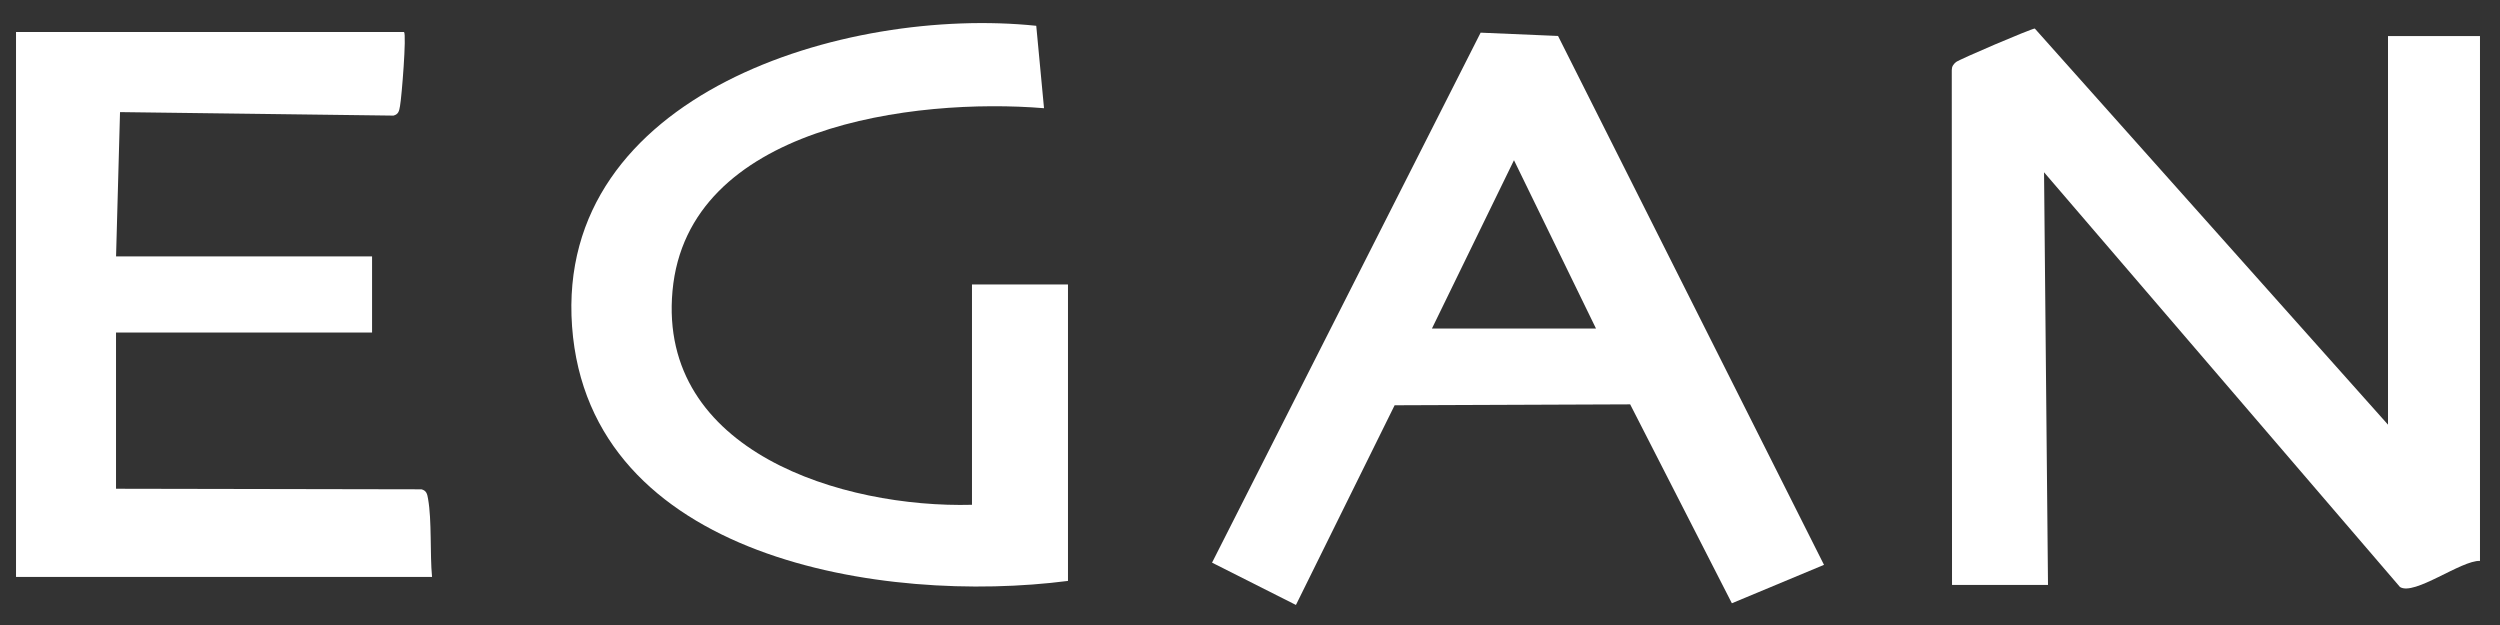 <svg xmlns="http://www.w3.org/2000/svg" fill="none" viewBox="0 0 120 30" height="30" width="120">
<rect x="0" y="0" width="120" height="30" fill="#333333" stroke="none"/>
<g clip-path="url(#clip0_347_5952)">
<path fill="white" d="M0.769 1.537H19.394C19.519 1.662 19.284 4.635 19.2 5.093C19.159 5.314 19.14 5.483 18.886 5.549L5.761 5.381L5.571 12.306H17.859V15.96H5.569V23.46L20.231 23.487C20.477 23.551 20.508 23.722 20.546 23.941C20.733 24.987 20.633 26.591 20.738 27.693H0.769V1.537Z"></path>
<path fill="white" d="M114.624 20.384V1.731H119.039V26.923C118.15 26.883 115.887 28.611 115.2 28.177L98.114 8.269L98.304 28.077H93.697L93.685 3.369C93.685 3.194 93.756 3.088 93.889 2.979C94.049 2.848 97.466 1.388 97.67 1.369L114.624 20.384Z"></path>
<path fill="white" d="M87.551 27.113L83.13 28.957L78.248 19.409L66.942 19.453L62.205 29.038L58.178 27.007L71.07 1.568L74.786 1.726L87.551 27.111V27.113ZM76.607 15.768L72.671 7.69L68.734 15.768H76.605H76.607Z"></path>
<path fill="white" d="M51.263 13.653V27.884C42.438 29.023 28.271 26.853 27.459 15.669C26.648 4.484 40.59 0.286 49.74 1.238L50.113 5.194C43.917 4.686 33.002 6.032 32.28 13.965C31.578 21.698 40.475 24.394 46.655 24.23V13.653H51.263Z"></path>
</g>
<defs>
<clipPath id="clip0_347_5952">
<rect transform="translate(0.769)" fill="white" height="30" width="118.462"></rect>
</clipPath>
</defs>
</svg>
